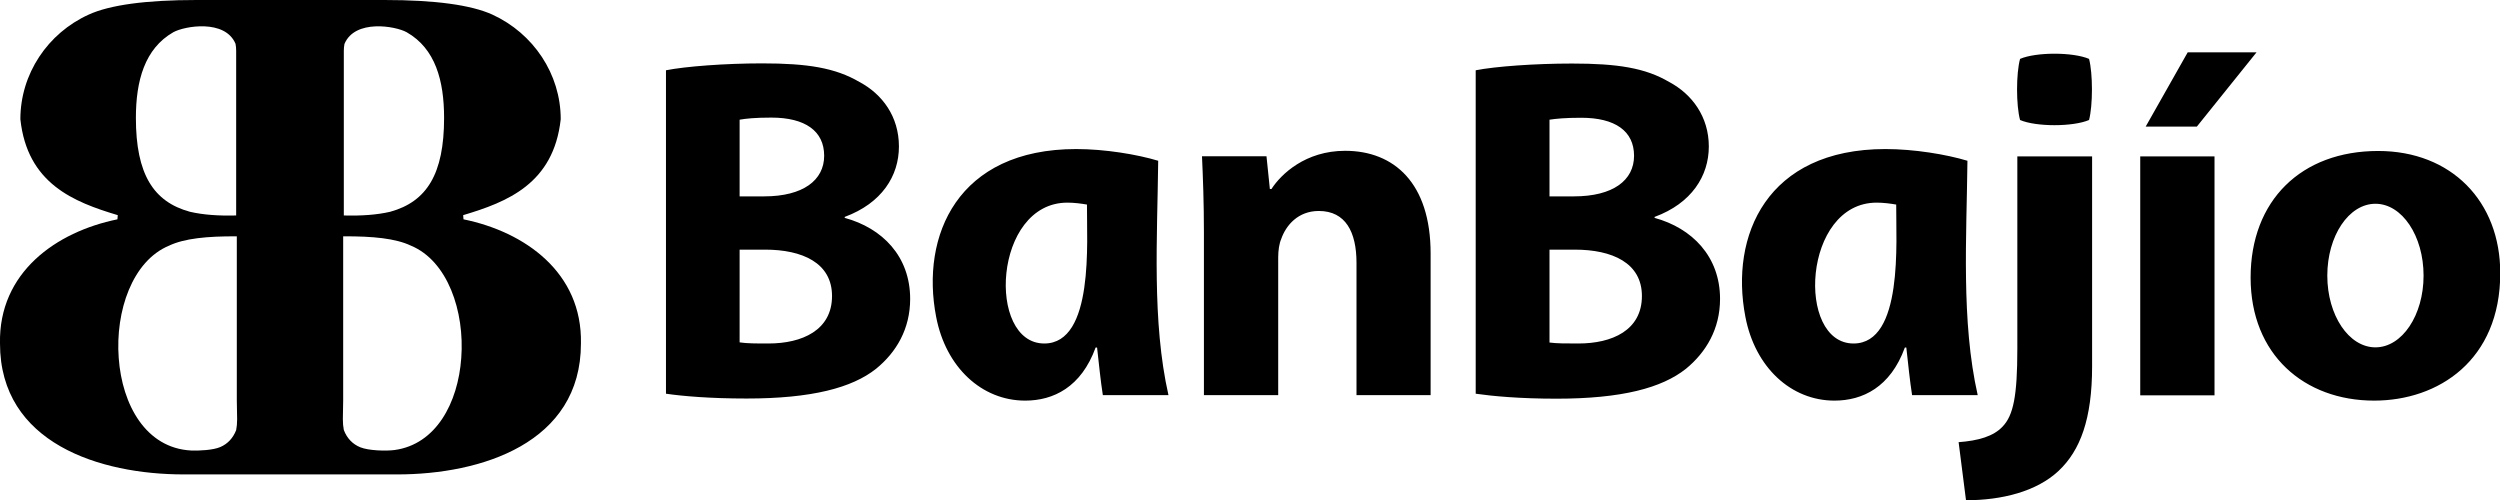 <?xml version="1.0" encoding="UTF-8"?>
<svg xmlns="http://www.w3.org/2000/svg" version="1.2" viewBox="41 176 1558.24 311.844" width="1559" height="312">
  <title>New Project</title>
  <style>
		.s0 { fill: #000000 } 
	</style>
  <g id="Layer 1">
    <path id="&lt;Compound Path&gt;" fill-rule="evenodd" class="s0" d="m114.2 312.7c-38.2 7.8-74.1 33.1-73.2 77.4 0 62.2 62.4 81.6 114.5 81.6h133.1c52.2 0 114.5-19.4 114.5-81.6 0.9-44.3-35-69.6-73.2-77.4l-0.2-2.6c27.5-8.2 56.4-19.6 60.8-59.8 0-28.2-17.1-53.5-42.6-65.2-13.2-6-35.6-9.1-67.3-9.1h-117.1c-31.6 0-54.1 3.1-67.2 9.1-25.6 11.6-42.6 37-42.6 65.2 4.3 40.2 33.3 51.6 60.7 59.8zm141.1-2.4c11.1 0.3 20.7-0.4 28.9-2.3 22.8-6.3 33.6-23.5 33.6-58.5 0-23.2-5.4-43.2-23.3-53.4-7-3.9-32.3-8.3-38.8 7.3q-0.4 2-0.4 4.3zm-0.4 13v102.2l-0.2 11.8q0 3.7 0.6 6.7c2 5.3 5.6 8.9 10.3 10.8 5.2 2.1 15.9 2.4 21.3 1.7 25.9-3.5 39.6-29.4 41.6-57.3 2.2-29.2-8.5-60.6-31.4-70.1-9.5-4.5-23.6-5.9-42.2-5.8zm-66.7-13c-11 0.3-20.6-0.4-28.8-2.3-22.8-6.2-33.7-23.5-33.7-58.5 0-23.2 5.5-43.2 23.3-53.4 7-3.9 32.3-8.3 38.8 7.2q0.4 2 0.4 4.4zm0 133.8c-2 5.1-5.4 8.6-9.8 10.5-4.5 2-13.4 2.4-18.3 2.2-28.2-1.5-43-28.5-45.1-57.6-2.2-29.3 8.5-60.6 31.4-70.1 9.5-4.5 23.6-5.9 42.2-5.8v102.1l0.2 11.9q0 3.7-0.6 6.8z"></path>
    <path id="&lt;Compound Path&gt;" class="s0" d="m1273.7 422.3c-10.4-46-6.9-98.8-6.4-146.1-13.3-4-33.3-7.3-51.1-7.3-74 0-97.1 54-87.3 104.6 6 31.4 28.4 52.2 55.5 52.2 17.5 0 34.9-8.3 43.9-33.1h0.9c1.2 10.7 2.2 20.8 3.6 29.7zm-77.4-32.2c-35.9 0-31.7-87.8 14.4-87.8 4.3 0 8.7 0.6 12.2 1.2-0.2 22.7 4.6 86.6-26.6 86.6zm103.8-177.4c10-4.3 32.9-4.3 43 0 2.4 9.2 2.4 28.9 0 38.1-10.1 4.3-33 4.3-43 0-2.5-9.2-2.5-28.9 0-38.1zm-530.8 209.6c-10.4-46-6.9-98.8-6.4-146.1-13.3-4-33.3-7.3-51.1-7.3-74 0-97.1 54-87.3 104.6 6 31.4 28.4 52.2 55.5 52.2 17.5 0 34.9-8.3 43.9-33.1h0.9c1.2 10.7 2.2 20.8 3.6 29.7zm-77.4-32.2c-36 0-31.8-87.8 14.4-87.8 4.3 0 8.7 0.6 12.2 1.2-0.2 22.7 4.6 86.6-26.6 86.6zm831.4-120c-47.9 0-79.5 30.8-79.5 78.9 0 48.1 33.5 76.7 77 76.7 39.9 0 78.6-25 78.6-79.5 0-44.7-30.5-76.1-76.1-76.1zm-1.7 122.4c-16.6 0-30-20-30-44.7 0-24.8 13.4-44.8 30-44.8 16.6 0 30 20 30 44.8 0 24.7-13.4 44.7-30 44.7zm-100.3-119v148.9h-46.3v-148.9zm-16.7-64.9l-26.2 46.3h31.9l37.2-46.3zm-138.2 279.2c22.2 0 43.9-5.4 57.6-18.2 13.7-12.8 21-32.6 21-65.2v-130.9h-46.6v119.9c0 29.6-2.5 41.5-9.2 48.5-5.7 6.1-15.2 8.8-27.4 9.7zm-305.6-66.4c10.4 1.5 27.4 3.1 50.3 3.1 40.8 0 65.7-6.7 80.7-18.6 12.7-10.4 21.3-25 21.3-43.6 0-26.4-17.4-44.1-40.8-50.5v-0.6c23.1-8.5 33.8-25.6 33.8-43.9 0-18.5-10.4-32.6-24.7-40.2-14.9-8.8-32.3-11.5-60.6-11.5-23.1 0-47.8 1.8-60 4.2zm46-170.8c4-0.6 9.7-1.2 19.8-1.2 21 0 32.9 8.2 32.9 23.7 0 15.3-13.1 25.3-37.5 25.3h-15.2zm0 81h15.8c23.2 0 41.8 8.2 41.8 28.9 0 21.4-18.6 29.6-39.6 29.6-8 0-13.4 0-18-0.6zm-215.4 90.7h46.3v-85.9c0-4.2 0.6-8.5 1.9-11.5 3-8.6 10.6-17.4 23.4-17.4 16.7 0 23.5 13.1 23.5 32.3v82.5h46.2v-88.3c0-43.9-22.8-64-53.3-64-24.6 0-39.8 14.4-45.9 23.8h-1l-2.1-20.4h-40.2c0.6 13.1 1.2 28.9 1.2 47.5zm-335.3-0.9c10.3 1.5 27.4 3 50.2 3 40.8 0 65.8-6.7 80.7-18.5 12.8-10.4 21.3-25 21.3-43.6 0-26.5-17.3-44.1-40.8-50.5v-0.6c23.2-8.6 33.8-25.6 33.8-43.9 0-18.6-10.3-32.6-24.6-40.2-15-8.8-32.3-11.6-60.7-11.6-23.1 0-47.8 1.9-59.9 4.3zm45.9-170.8c4-0.7 9.8-1.3 19.8-1.3 21 0 32.9 8.3 32.9 23.8 0 15.2-13.1 25.3-37.4 25.3h-15.3zm0 81h15.9c23.1 0 41.7 8.2 41.7 28.9 0 21.3-18.6 29.6-39.6 29.6-7.9 0-13.4 0-18-0.7z"></path>
  </g>
</svg>
